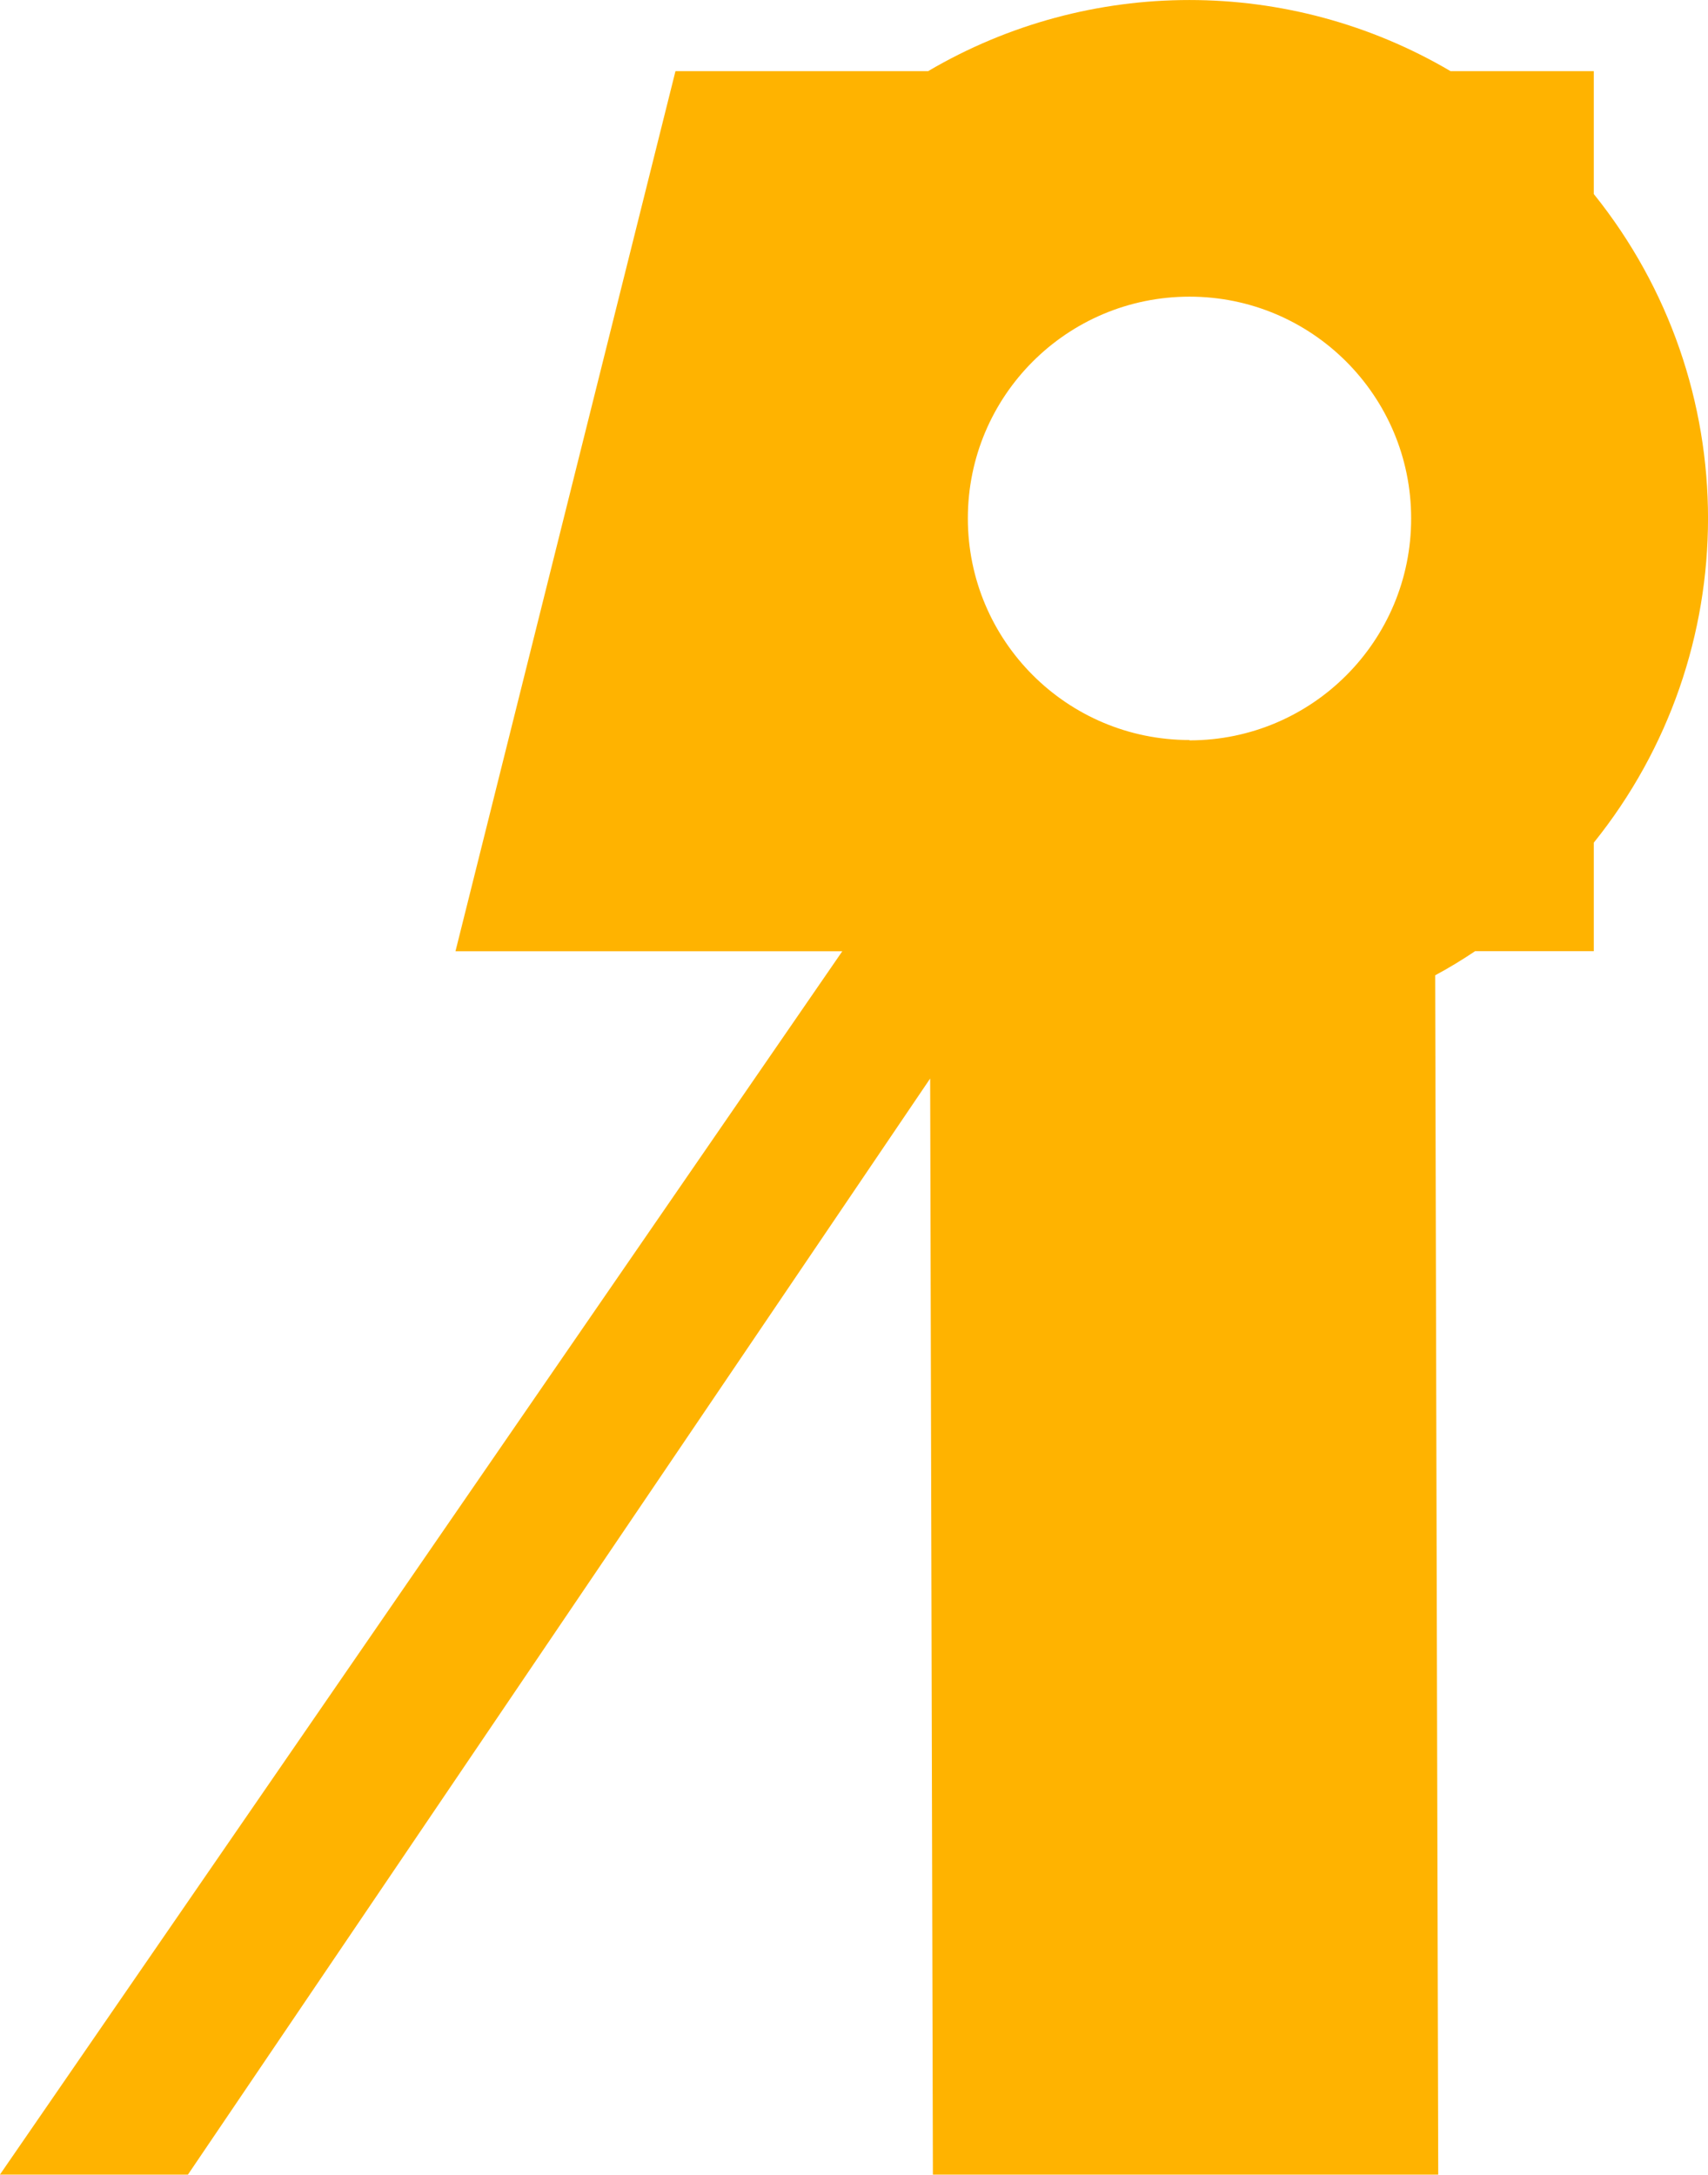 <?xml version="1.0" encoding="utf-8"?>
<!DOCTYPE svg PUBLIC "-//W3C//DTD SVG 1.1//EN" "http://www.w3.org/Graphics/SVG/1.1/DTD/svg11.dtd">
<svg version="1.1" xmlns="http://www.w3.org/2000/svg" xmlns:xlink="http://www.w3.org/1999/xlink" x="0px" y="0px" width="20.621px" height="26.254px" viewBox="943.583 0 20.621 26.254" enable-background="new 943.583 0 20.621 26.254" xml:space="preserve">
  <g transform="translate(-191 -6754.246)">
      <path fill="#ffb300" d="M1153.825,6765.729v-1.311c1.839-2.286,1.839-5.544,0-7.83v-1.483h-1.729c-1.946-1.145-4.361-1.145-6.308,0h-3.05l-2.656,10.624h4.67l-10.17,14.767h2.27l8.961-13.231l0.033,13.231h6.101l-0.037-14.477c0.166-0.089,0.327-0.187,0.482-0.291H1153.825z M1148.944,6763.179c-1.479,0-2.676-1.198-2.676-2.676c0-1.478,1.197-2.676,2.676-2.676c1.478,0,2.676,1.198,2.676,2.676c0.002,1.478-1.194,2.678-2.672,2.68c-0.002,0-0.003,0-0.004,0V6763.179z"/>
  </g>
</svg>
